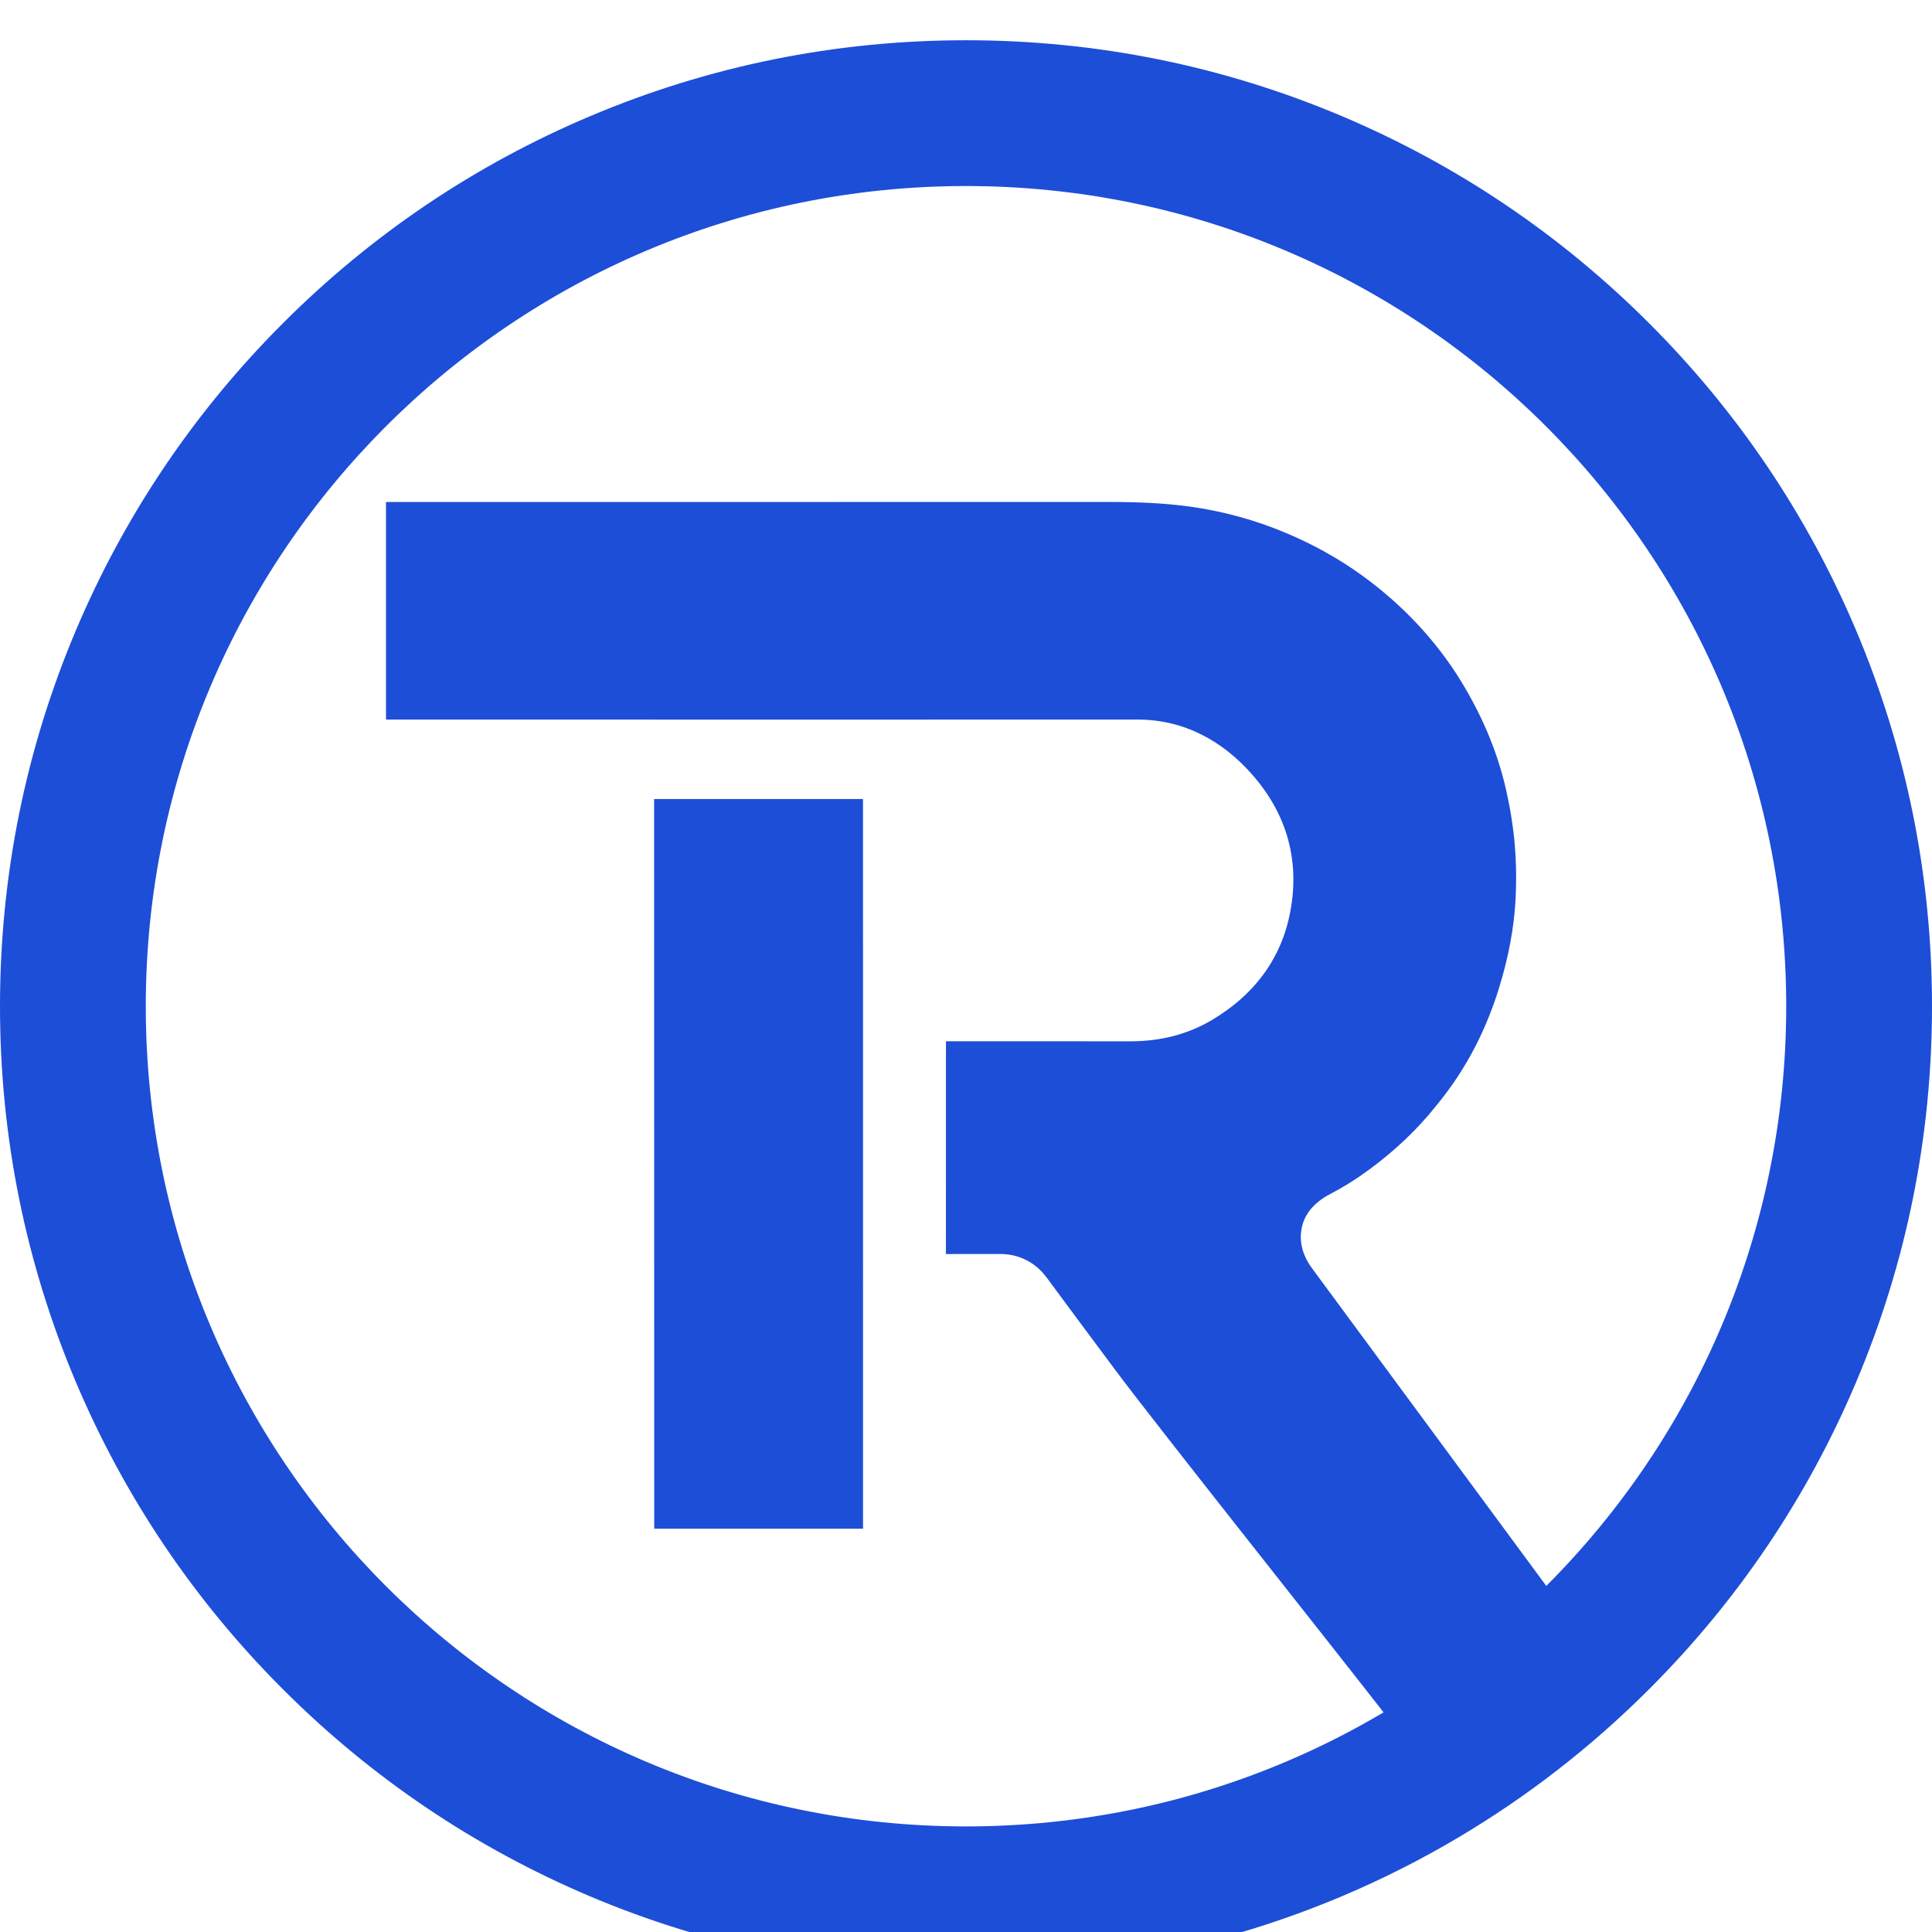 <?xml version="1.0" encoding="utf-8"?>
<!-- Generator: Adobe Illustrator 16.0.0, SVG Export Plug-In . SVG Version: 6.00 Build 0)  -->
<!DOCTYPE svg PUBLIC "-//W3C//DTD SVG 1.1//EN" "http://www.w3.org/Graphics/SVG/1.1/DTD/svg11.dtd">
<svg version="1.1" id="Layer_1" xmlns:v="https://vecta.io/nano"
	 xmlns="http://www.w3.org/2000/svg" xmlns:xlink="http://www.w3.org/1999/xlink" x="0px" y="0px" width="48px" height="48px"
	 viewBox="0 1 48 48" enable-background="new 0 1 48 48" xml:space="preserve">
<path fill="#1D4ED8" d="M16.254,38.98c-0.001-2.865-0.003-15.281-0.003-18.128c1.296-0.001,3.893-0.001,5.19-0.001
	c0.001,2.558,0.001,12.157,0.001,15.808v2.321H16.254z M48,26c0,3.237-0.634,6.379-1.885,9.338
	c-1.209,2.859-2.936,5.423-5.139,7.625c-1.424,1.426-3.022,2.669-4.755,3.695C32.535,48.844,28.307,50,24,50
	c-3.239,0-6.38-0.635-9.343-1.887c-2.858-1.211-5.424-2.939-7.627-5.143c-2.204-2.203-3.933-4.77-5.143-7.628
	C0.635,32.381,0,29.239,0,26s0.635-6.381,1.887-9.343c1.21-2.858,2.939-5.424,5.143-7.627c2.202-2.204,4.769-3.933,7.627-5.142
	C17.62,2.635,20.761,2,24,2s6.381,0.635,9.343,1.887c2.858,1.21,5.424,2.939,7.627,5.142c2.204,2.202,3.933,4.77,5.142,7.627
	C47.365,19.619,48,22.761,48,26z M44.378,26c0-11.254-9.124-20.378-20.378-20.378C12.746,5.622,3.622,14.746,3.622,26
	c0,11.254,9.124,20.377,20.378,20.377c3.787,0,7.337-1.032,10.374-2.834c-1.276-1.642-5.666-7.163-6.667-8.508l-0.079-0.106
	c-0.769-1.035-1.435-1.929-1.621-2.185c-0.28-0.38-0.69-0.589-1.158-0.589l-1.348,0.001c0-1.314,0.001-3.97,0.001-5.286l4.582,0.001
	c0.758,0,1.434-0.176,2.036-0.535c1.11-0.665,1.77-1.613,1.959-2.815c0.193-1.218-0.131-2.318-0.962-3.269
	c-0.726-0.832-1.688-1.374-2.847-1.374c-0.61,0-14.929,0.002-18.68,0v-5.405c0,0,16.777,0,17.894-0.002h0.045
	c0.763,0,1.344,0.03,1.886,0.096c0.761,0.094,1.507,0.277,2.218,0.548c0.885,0.337,1.699,0.787,2.419,1.34
	c0.97,0.743,1.758,1.629,2.347,2.636c0.487,0.833,0.82,1.66,1.018,2.527c0.106,0.468,0.181,0.935,0.218,1.384
	c0.029,0.344,0.039,0.698,0.029,1.078c-0.015,0.712-0.126,1.424-0.336,2.178c-0.248,0.891-0.589,1.667-1.039,2.378
	c-0.219,0.346-0.48,0.694-0.796,1.064c-0.48,0.561-1.057,1.074-1.712,1.526c-0.22,0.149-0.468,0.302-0.698,0.42
	c-0.364,0.185-0.633,0.444-0.727,0.797c-0.067,0.253-0.077,0.644,0.248,1.077c0.203,0.271,4.057,5.506,5.813,7.882
	C42.1,36.716,44.378,31.623,44.378,26z"/>
</svg>
